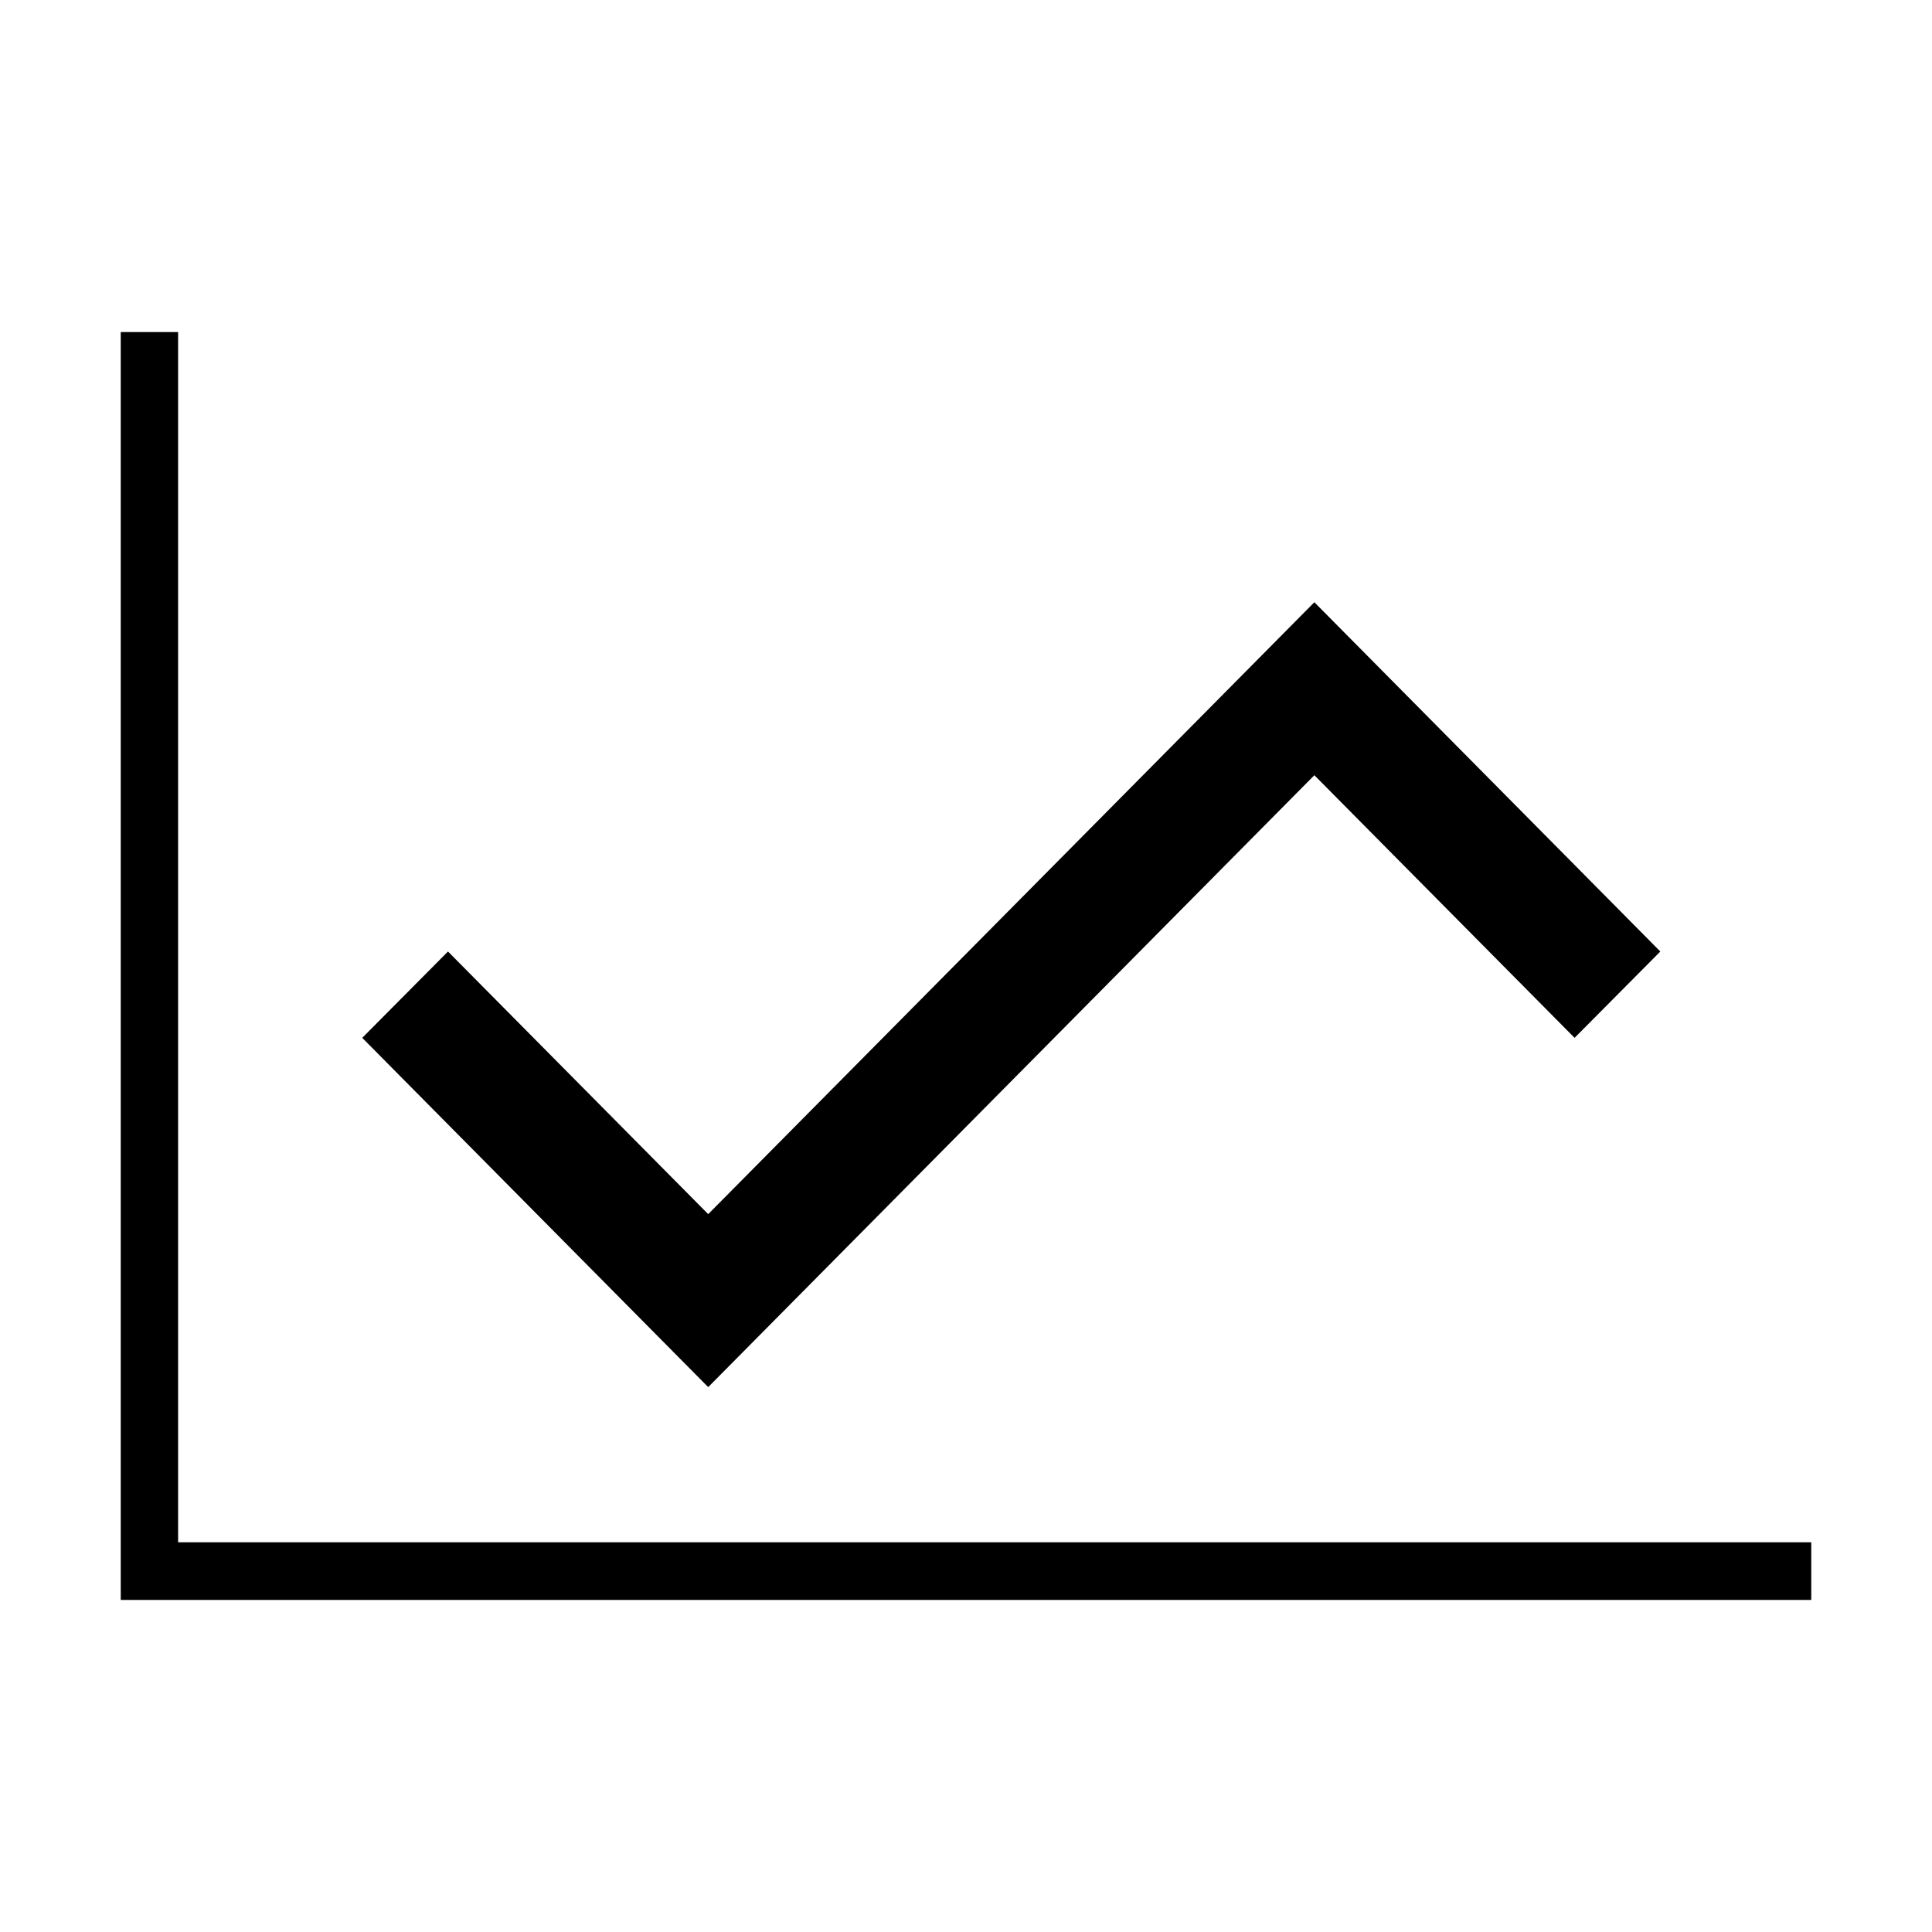 <svg xmlns="http://www.w3.org/2000/svg" viewBox="0 0 64 64"><path d="M43.54 25.68l8.62 8.7L55 31.52 43.54 19.95 23.46 40.22l-8.62-8.7L12 34.38l11.46 11.57 20.08-20.27z"/><path d="M5.9 51.09V11H4v42h56v-1.91H5.9z"/></svg>